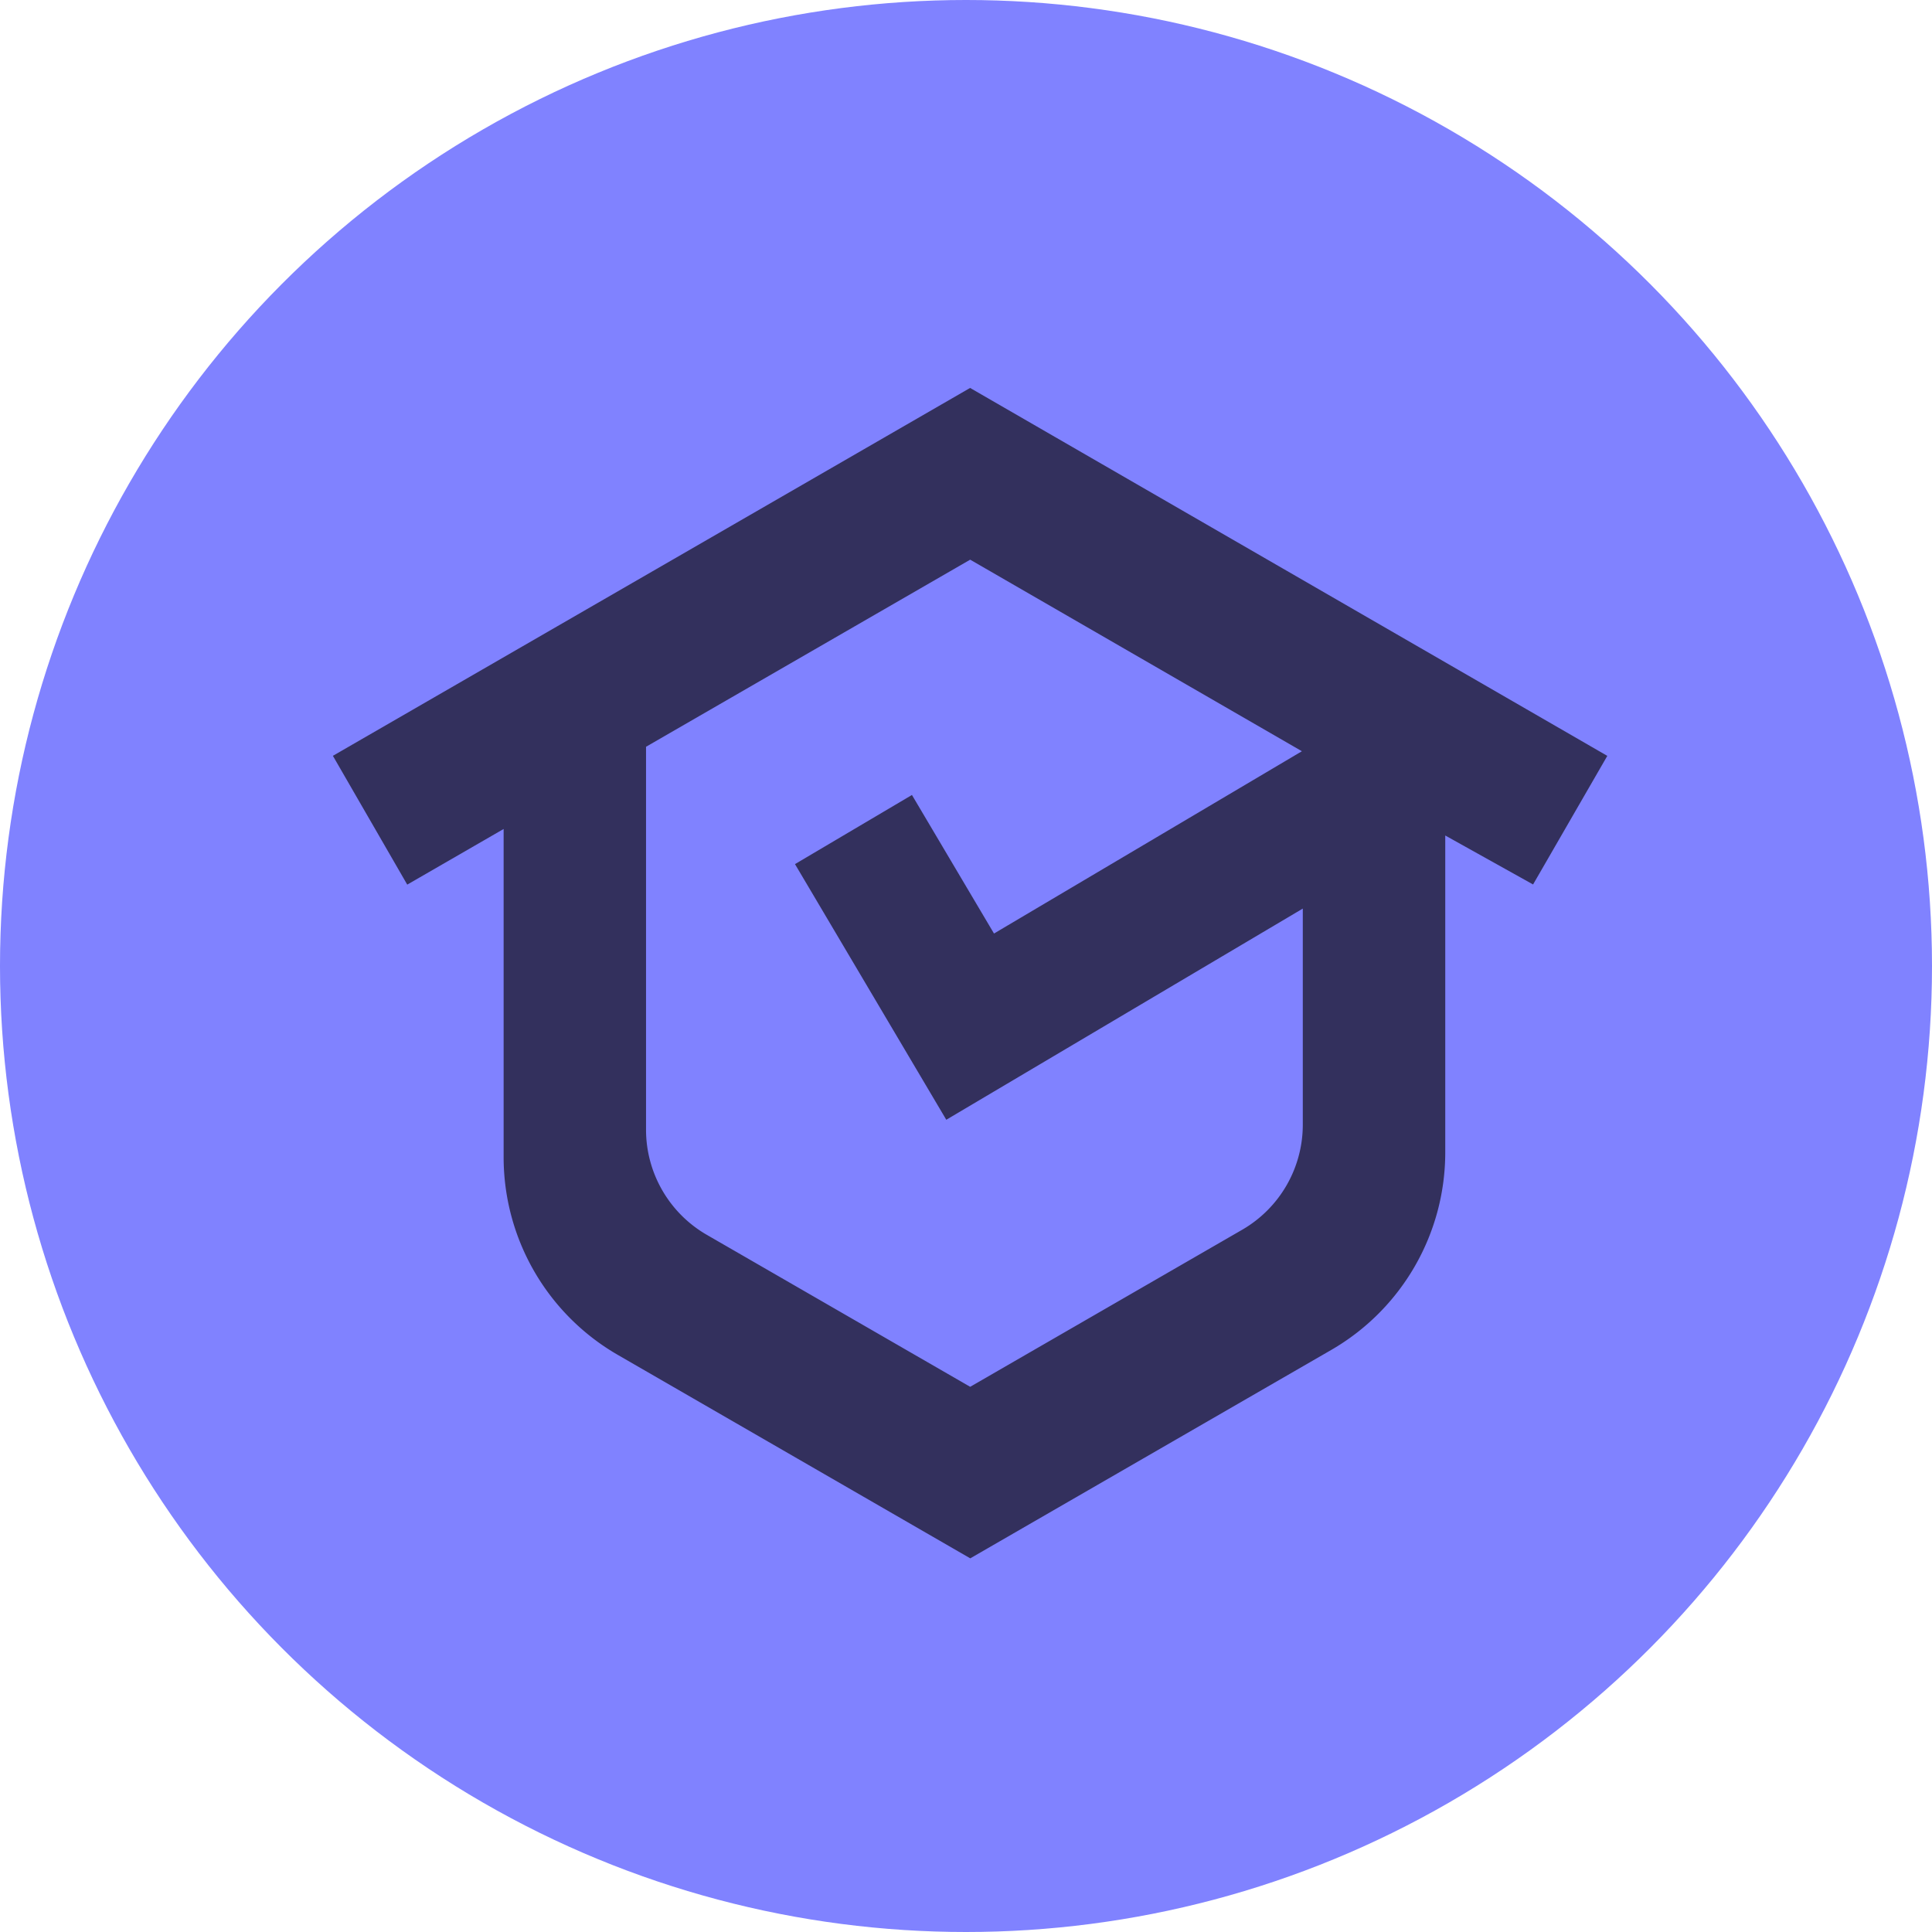 <svg xmlns="http://www.w3.org/2000/svg" width="99" height="99" viewBox="0 0 99 99">
  <g id="Group_455" data-name="Group 455" transform="translate(0.089 0.36)">
    <g id="Group_443" data-name="Group 443" transform="translate(0 0)">
      <circle id="Ellipse_15" data-name="Ellipse 15" cx="49.5" cy="49.5" r="49.5" transform="translate(-0.089 -0.36)" fill="#8082ff"/>
      <g id="Layer_1" data-name="Layer 1" transform="translate(16.969 19.519)">
        <path id="Path_53" data-name="Path 53" d="M65.3,18.851,32.652,0,0,18.851l3.81,6.6L8.749,22.6V39.42A11.7,11.7,0,0,0,14.6,49.549l18.06,10.425,18.5-10.68A11.691,11.691,0,0,0,57,39.165V22.934l4.5,2.509,3.81-6.6Zm-15.6,18.9a6.219,6.219,0,0,1-3.11,5.388L32.656,51.184l-13.5-7.79a6.224,6.224,0,0,1-3.11-5.388V18.387L32.656,8.8,49.7,18.642v-.053L33.877,27.957l-4.205-7.1L23.679,24.4,31.432,37.5,49.7,26.679Z" fill="#33305d"/>
      </g>
    </g>
  </g>
</svg>
